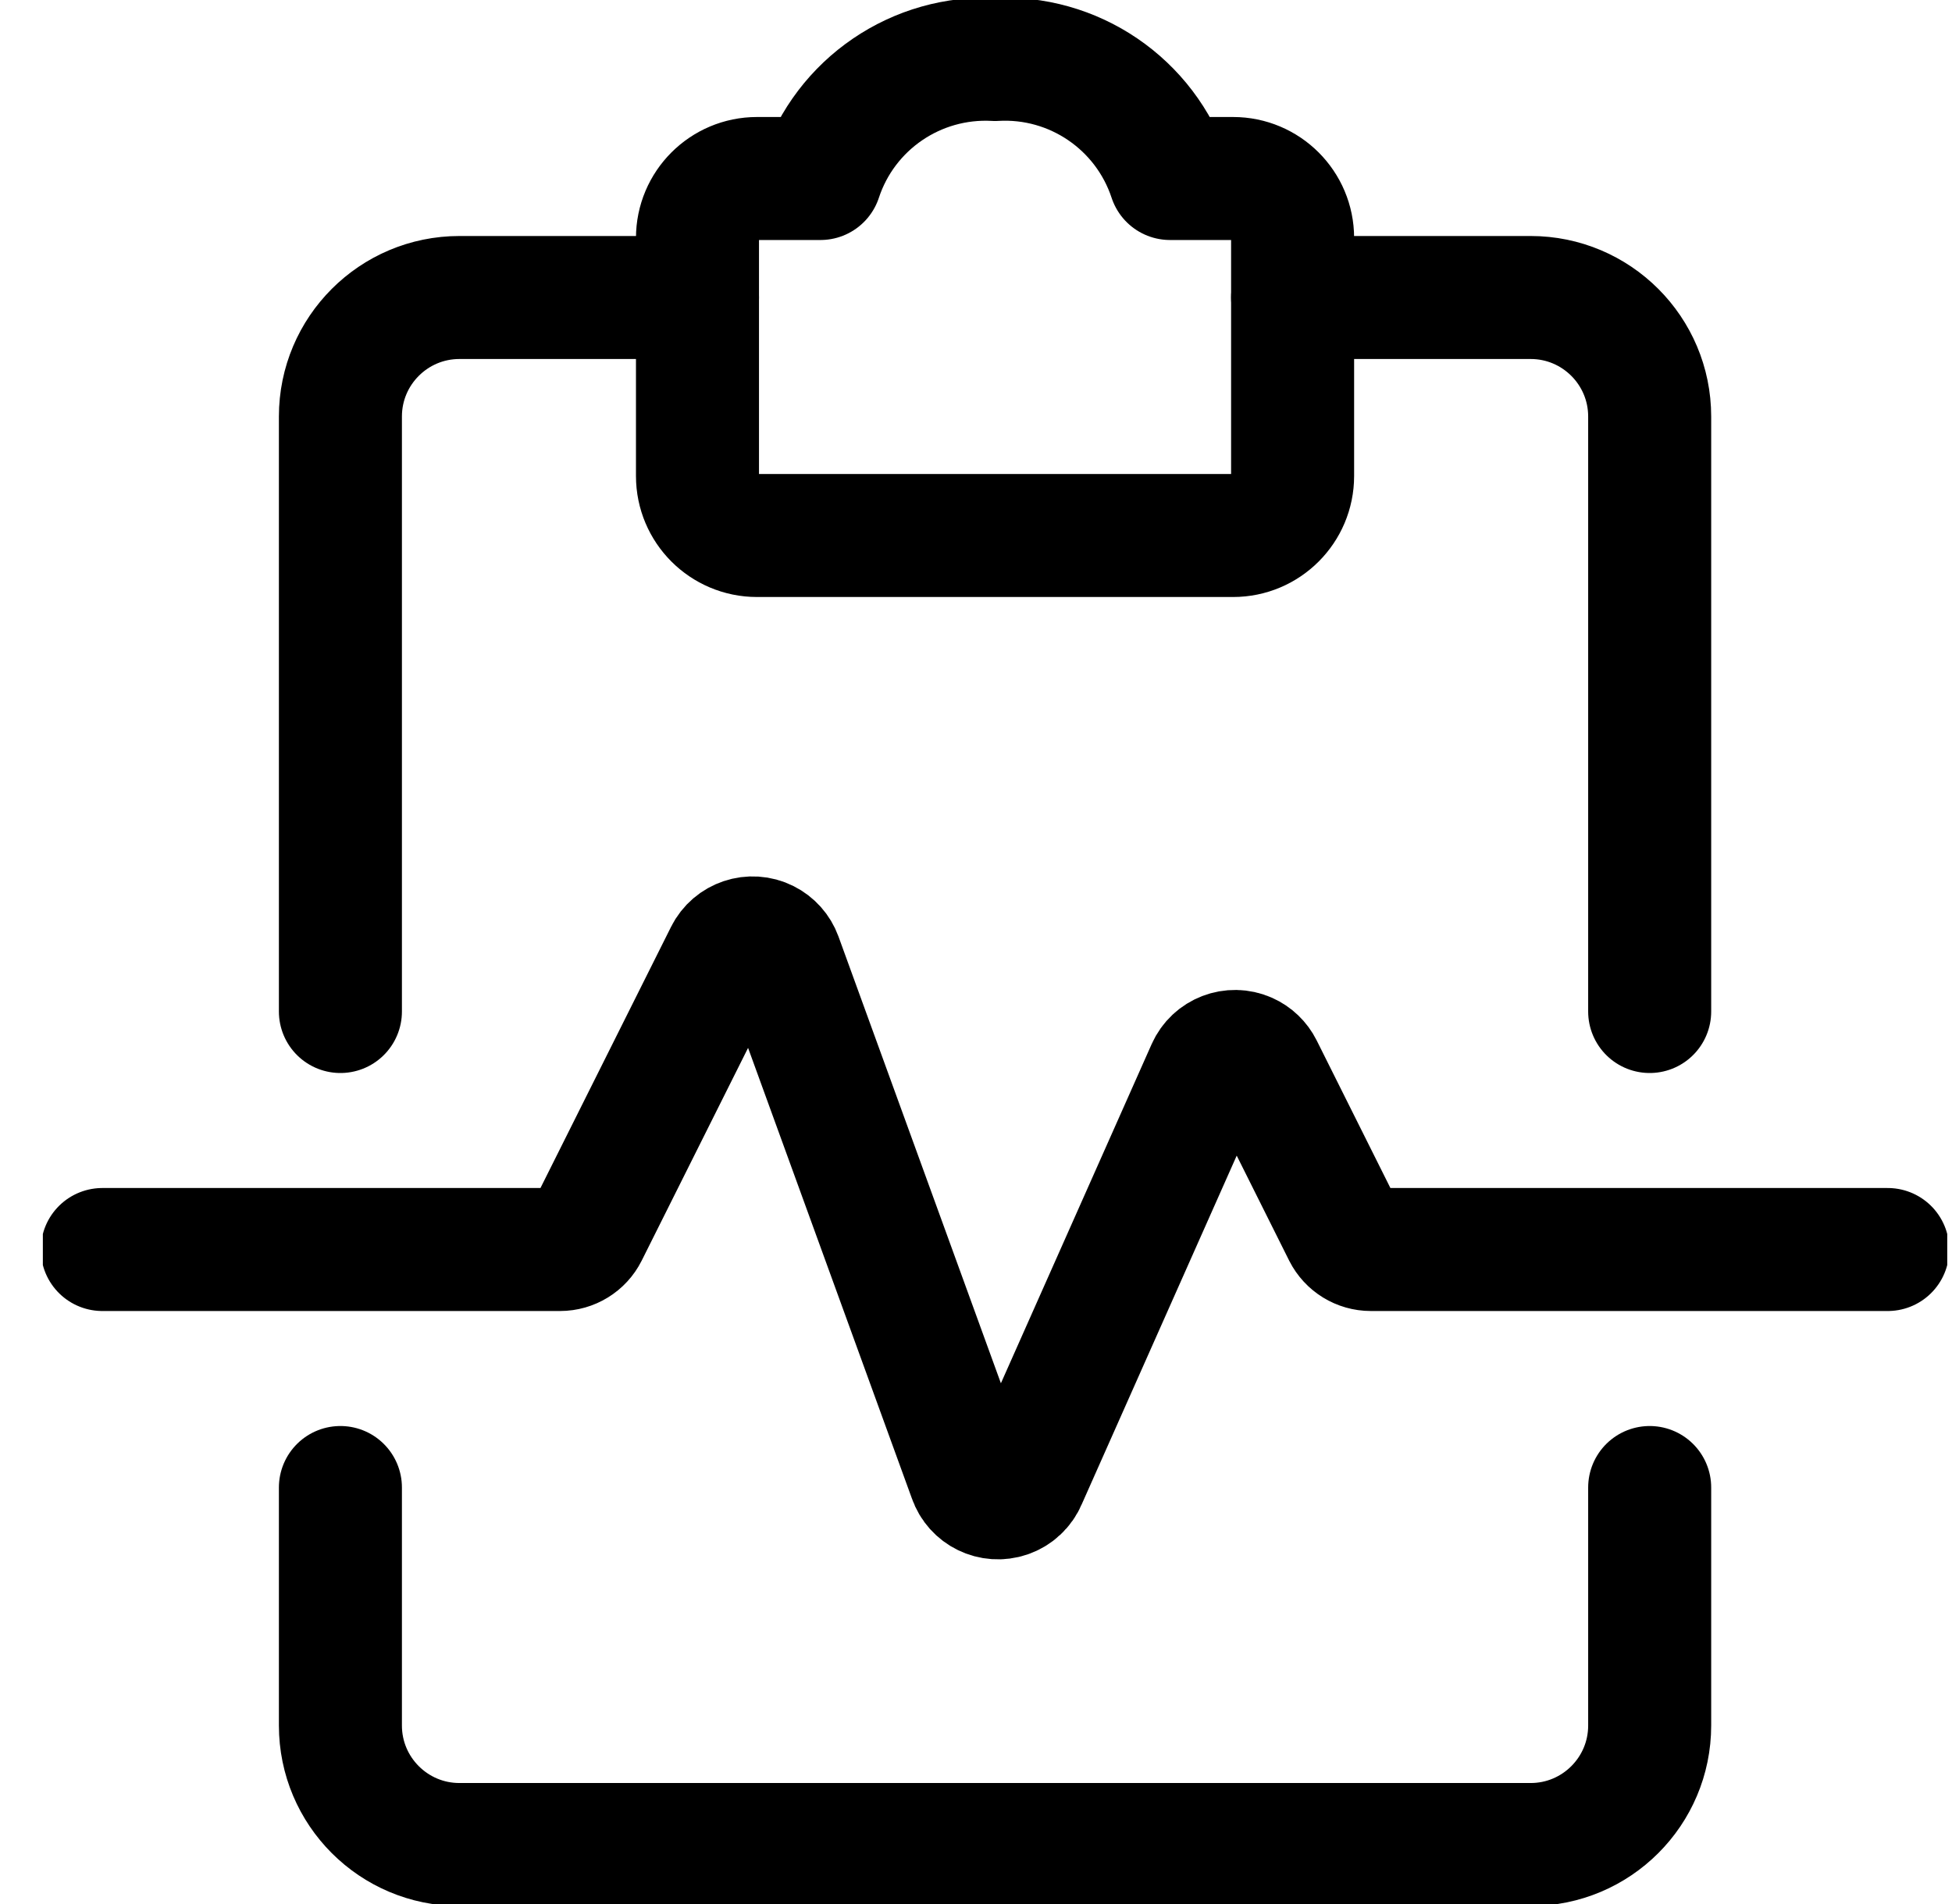 <svg width="41" height="40" viewBox="0 0 41 40" fill="none" xmlns="http://www.w3.org/2000/svg">
<g clip-path="url(#clip0)">
<path d="M34.65 21.25V8.75C34.65 7.37 33.53 6.25 32.15 6.25H27.15" stroke="black" stroke-width="2.584" stroke-linecap="round" stroke-linejoin="round"/>
<path d="M7.15 31.25V36.25C7.15 37.63 8.27 38.75 9.65 38.75H32.15C33.53 38.75 34.65 37.63 34.65 36.25V31.25" stroke="black" stroke-width="2.584" stroke-linecap="round" stroke-linejoin="round"/>
<path d="M14.65 6.25H9.65C8.27 6.25 7.15 7.37 7.15 8.75V21.25" stroke="black" stroke-width="2.584" stroke-linecap="round" stroke-linejoin="round"/>
<path d="M2.15 26.25H11.763C12 26.25 12.217 26.117 12.323 25.905L15.25 20.05C15.403 19.742 15.78 19.615 16.088 19.77C16.232 19.842 16.342 19.965 16.397 20.115L20.37 31.045C20.482 31.372 20.838 31.545 21.165 31.433C21.333 31.375 21.468 31.25 21.537 31.085L25.37 22.46C25.51 22.145 25.88 22.003 26.195 22.143C26.327 22.202 26.435 22.305 26.5 22.435L28.233 25.905C28.34 26.117 28.557 26.25 28.793 26.25H39.65" stroke="black" stroke-width="2.584" stroke-linecap="round" stroke-linejoin="round"/>
<path d="M24.575 3.75C24.057 2.182 22.55 1.155 20.9 1.25C19.253 1.16 17.75 2.183 17.233 3.75H15.9C15.21 3.75 14.65 4.31 14.65 5V10C14.65 10.69 15.21 11.25 15.9 11.25H25.9C26.59 11.25 27.15 10.69 27.15 10V5C27.15 4.31 26.59 3.75 25.9 3.75H24.575Z" stroke="black" stroke-width="2.584" stroke-linecap="round" stroke-linejoin="round"/>
</g>
<defs>
<clipPath id="clip0">
<rect width="40" height="40" fill="white" transform="translate(0.9)"/>
</clipPath>
</defs>
</svg>
